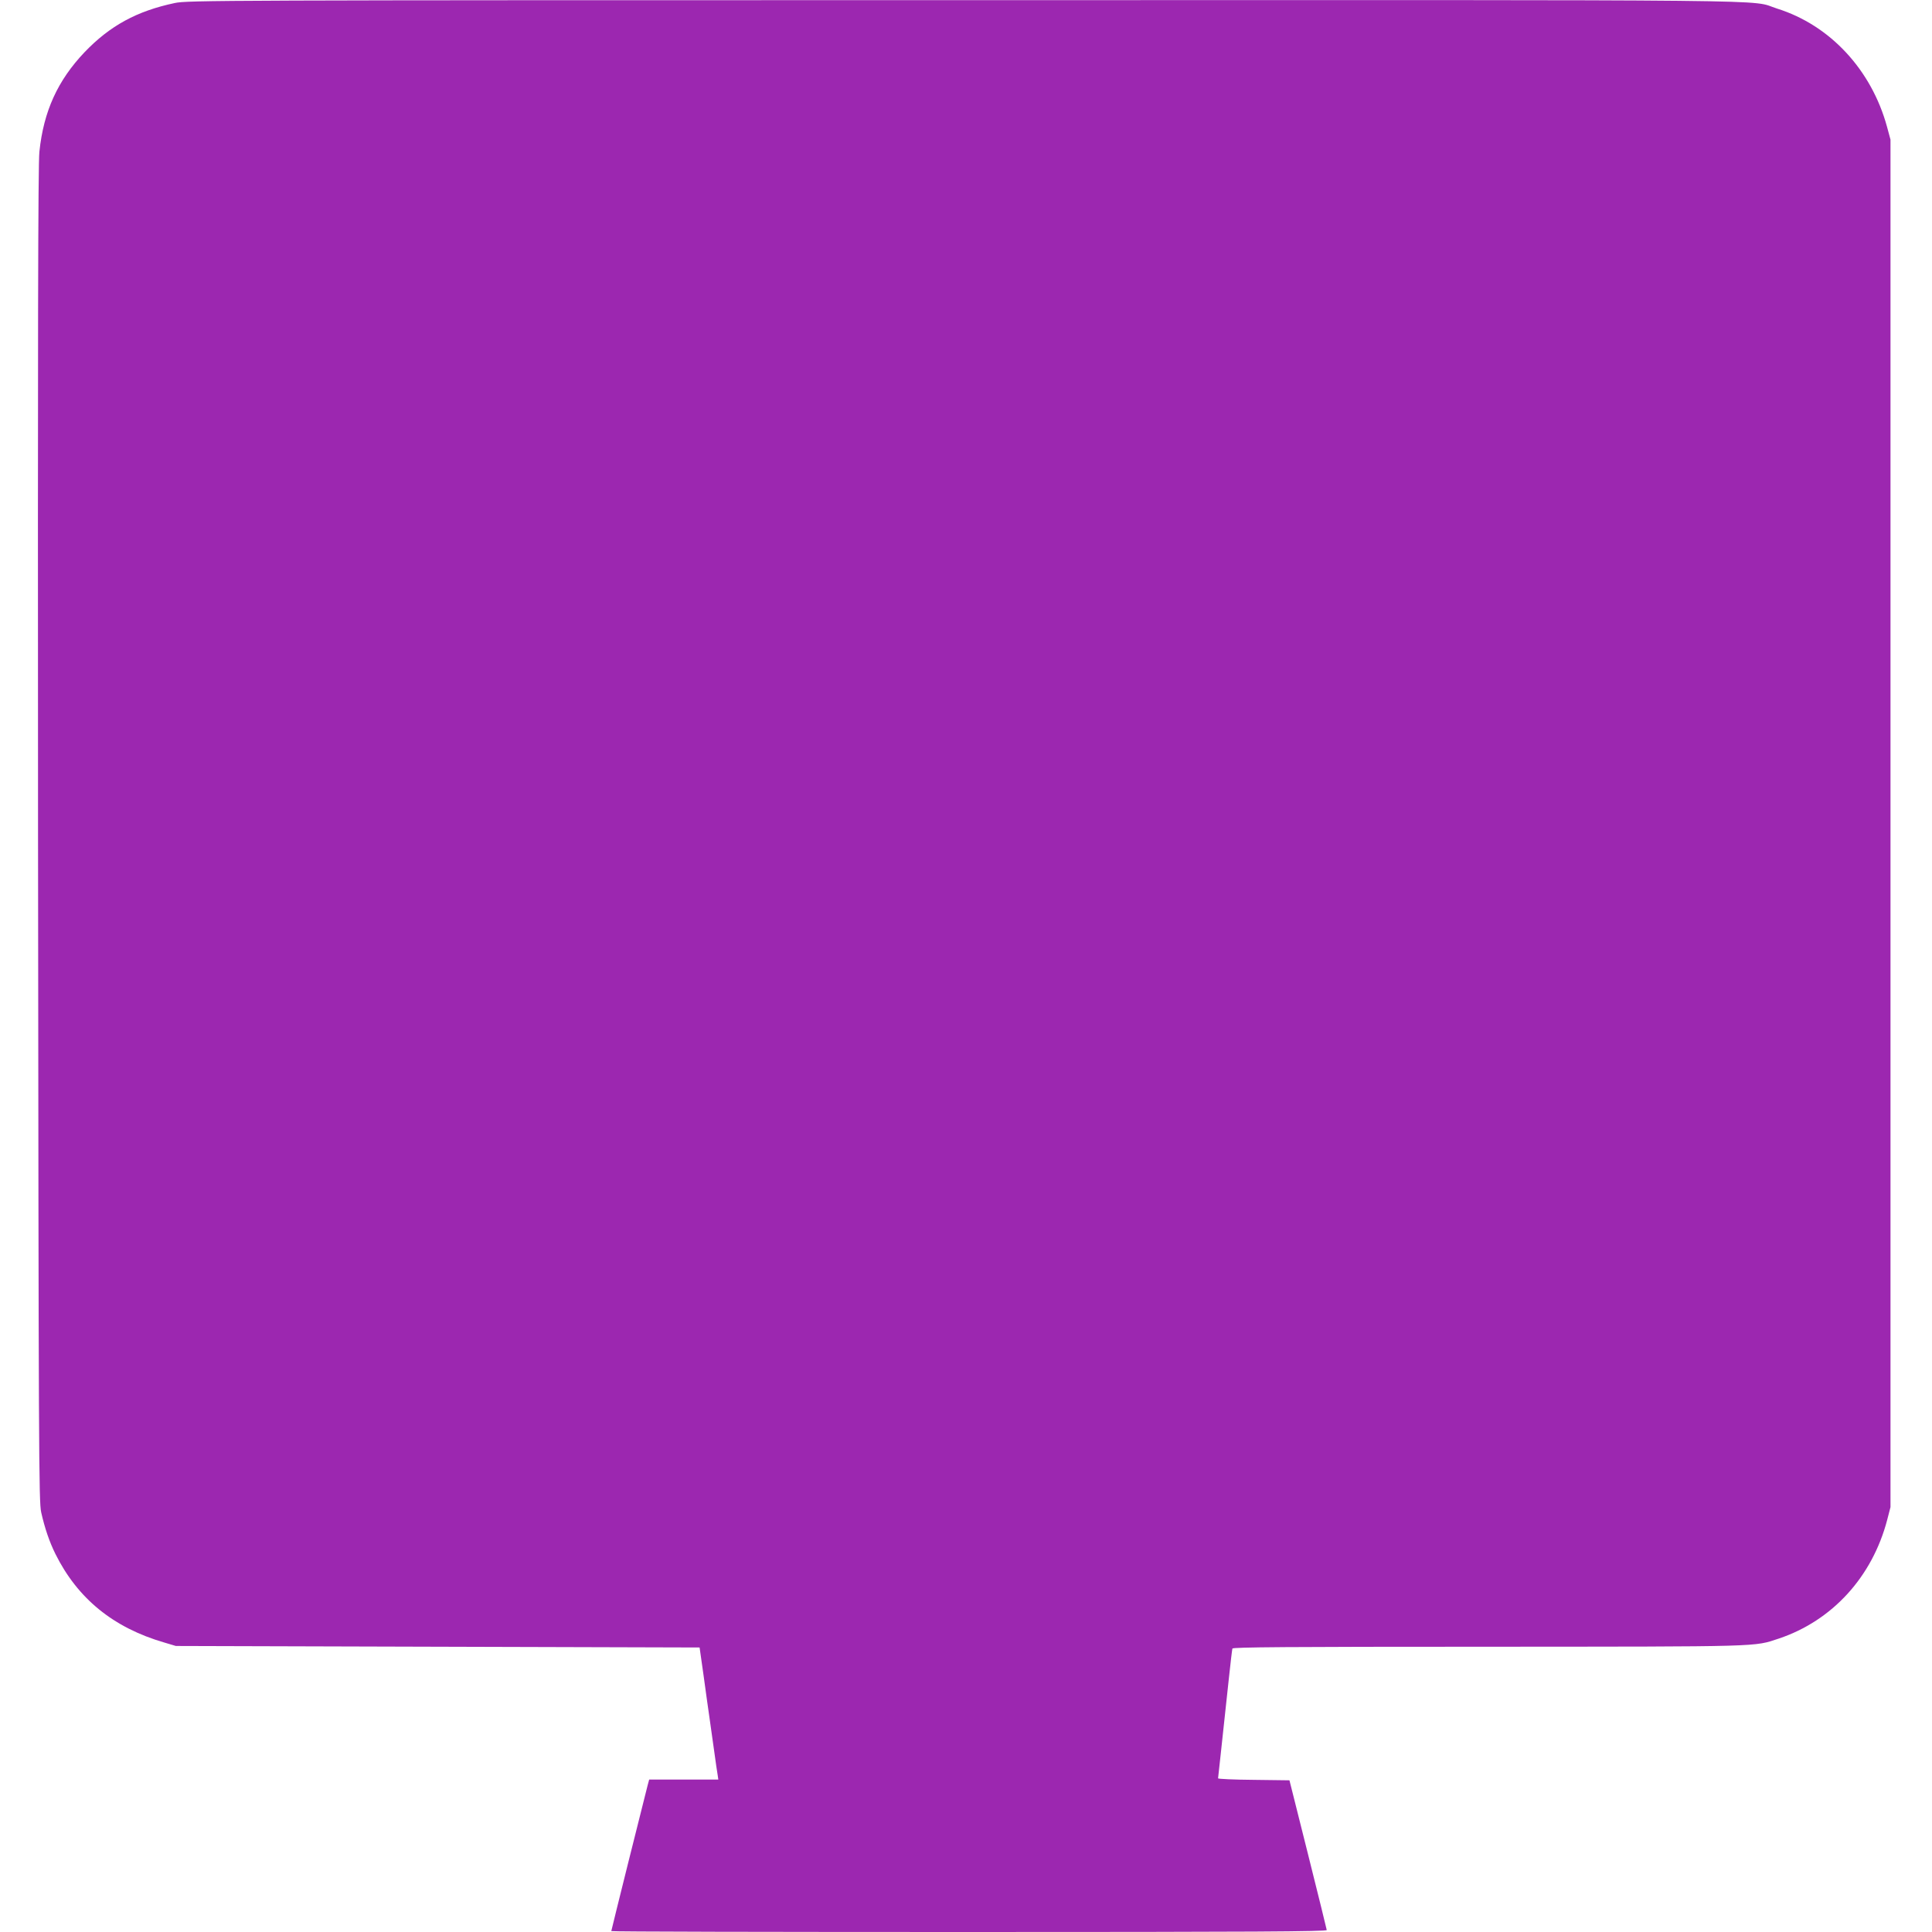 <?xml version="1.0" standalone="no"?>
<!DOCTYPE svg PUBLIC "-//W3C//DTD SVG 20010904//EN"
 "http://www.w3.org/TR/2001/REC-SVG-20010904/DTD/svg10.dtd">
<svg version="1.0" xmlns="http://www.w3.org/2000/svg"
 width="1280pt" height="1280pt" viewBox="0 0 1280 1280"
 preserveAspectRatio="xMidYMid meet">
<g transform="translate(0,1280) scale(0.1,-0.1)"
fill="#9c27b0" stroke="none">
<path d="M1158 12780 c-251 -53 -429 -150 -597 -325 -179 -188 -272 -392 -300
-660 -9 -83 -11 -1209 -9 -4525 4 -4115 5 -4420 21 -4490 24 -106 54 -194 94
-275 147 -296 384 -489 721 -587 l77 -23 1735 -5 1735 -5 27 -190 c14 -104 31
-224 37 -265 6 -41 20 -140 31 -220 11 -80 22 -157 25 -172 l4 -28 -229 0
-229 0 -10 -37 c-22 -84 -241 -962 -241 -967 0 -4 1067 -6 2370 -6 1890 0
2370 3 2370 13 -1 6 -56 232 -124 502 l-123 490 -236 3 c-130 1 -237 6 -237
10 0 4 7 66 15 137 22 208 34 317 56 520 11 105 22 196 24 203 4 9 352 12
1697 12 1829 1 1757 -1 1923 54 355 119 619 409 718 786 l22 85 0 4530 0 4530
-23 85 c-103 377 -377 673 -728 783 -195 62 250 57 -5388 56 -4952 0 -5144 -1
-5228 -19z"/>
</g>
</svg>
